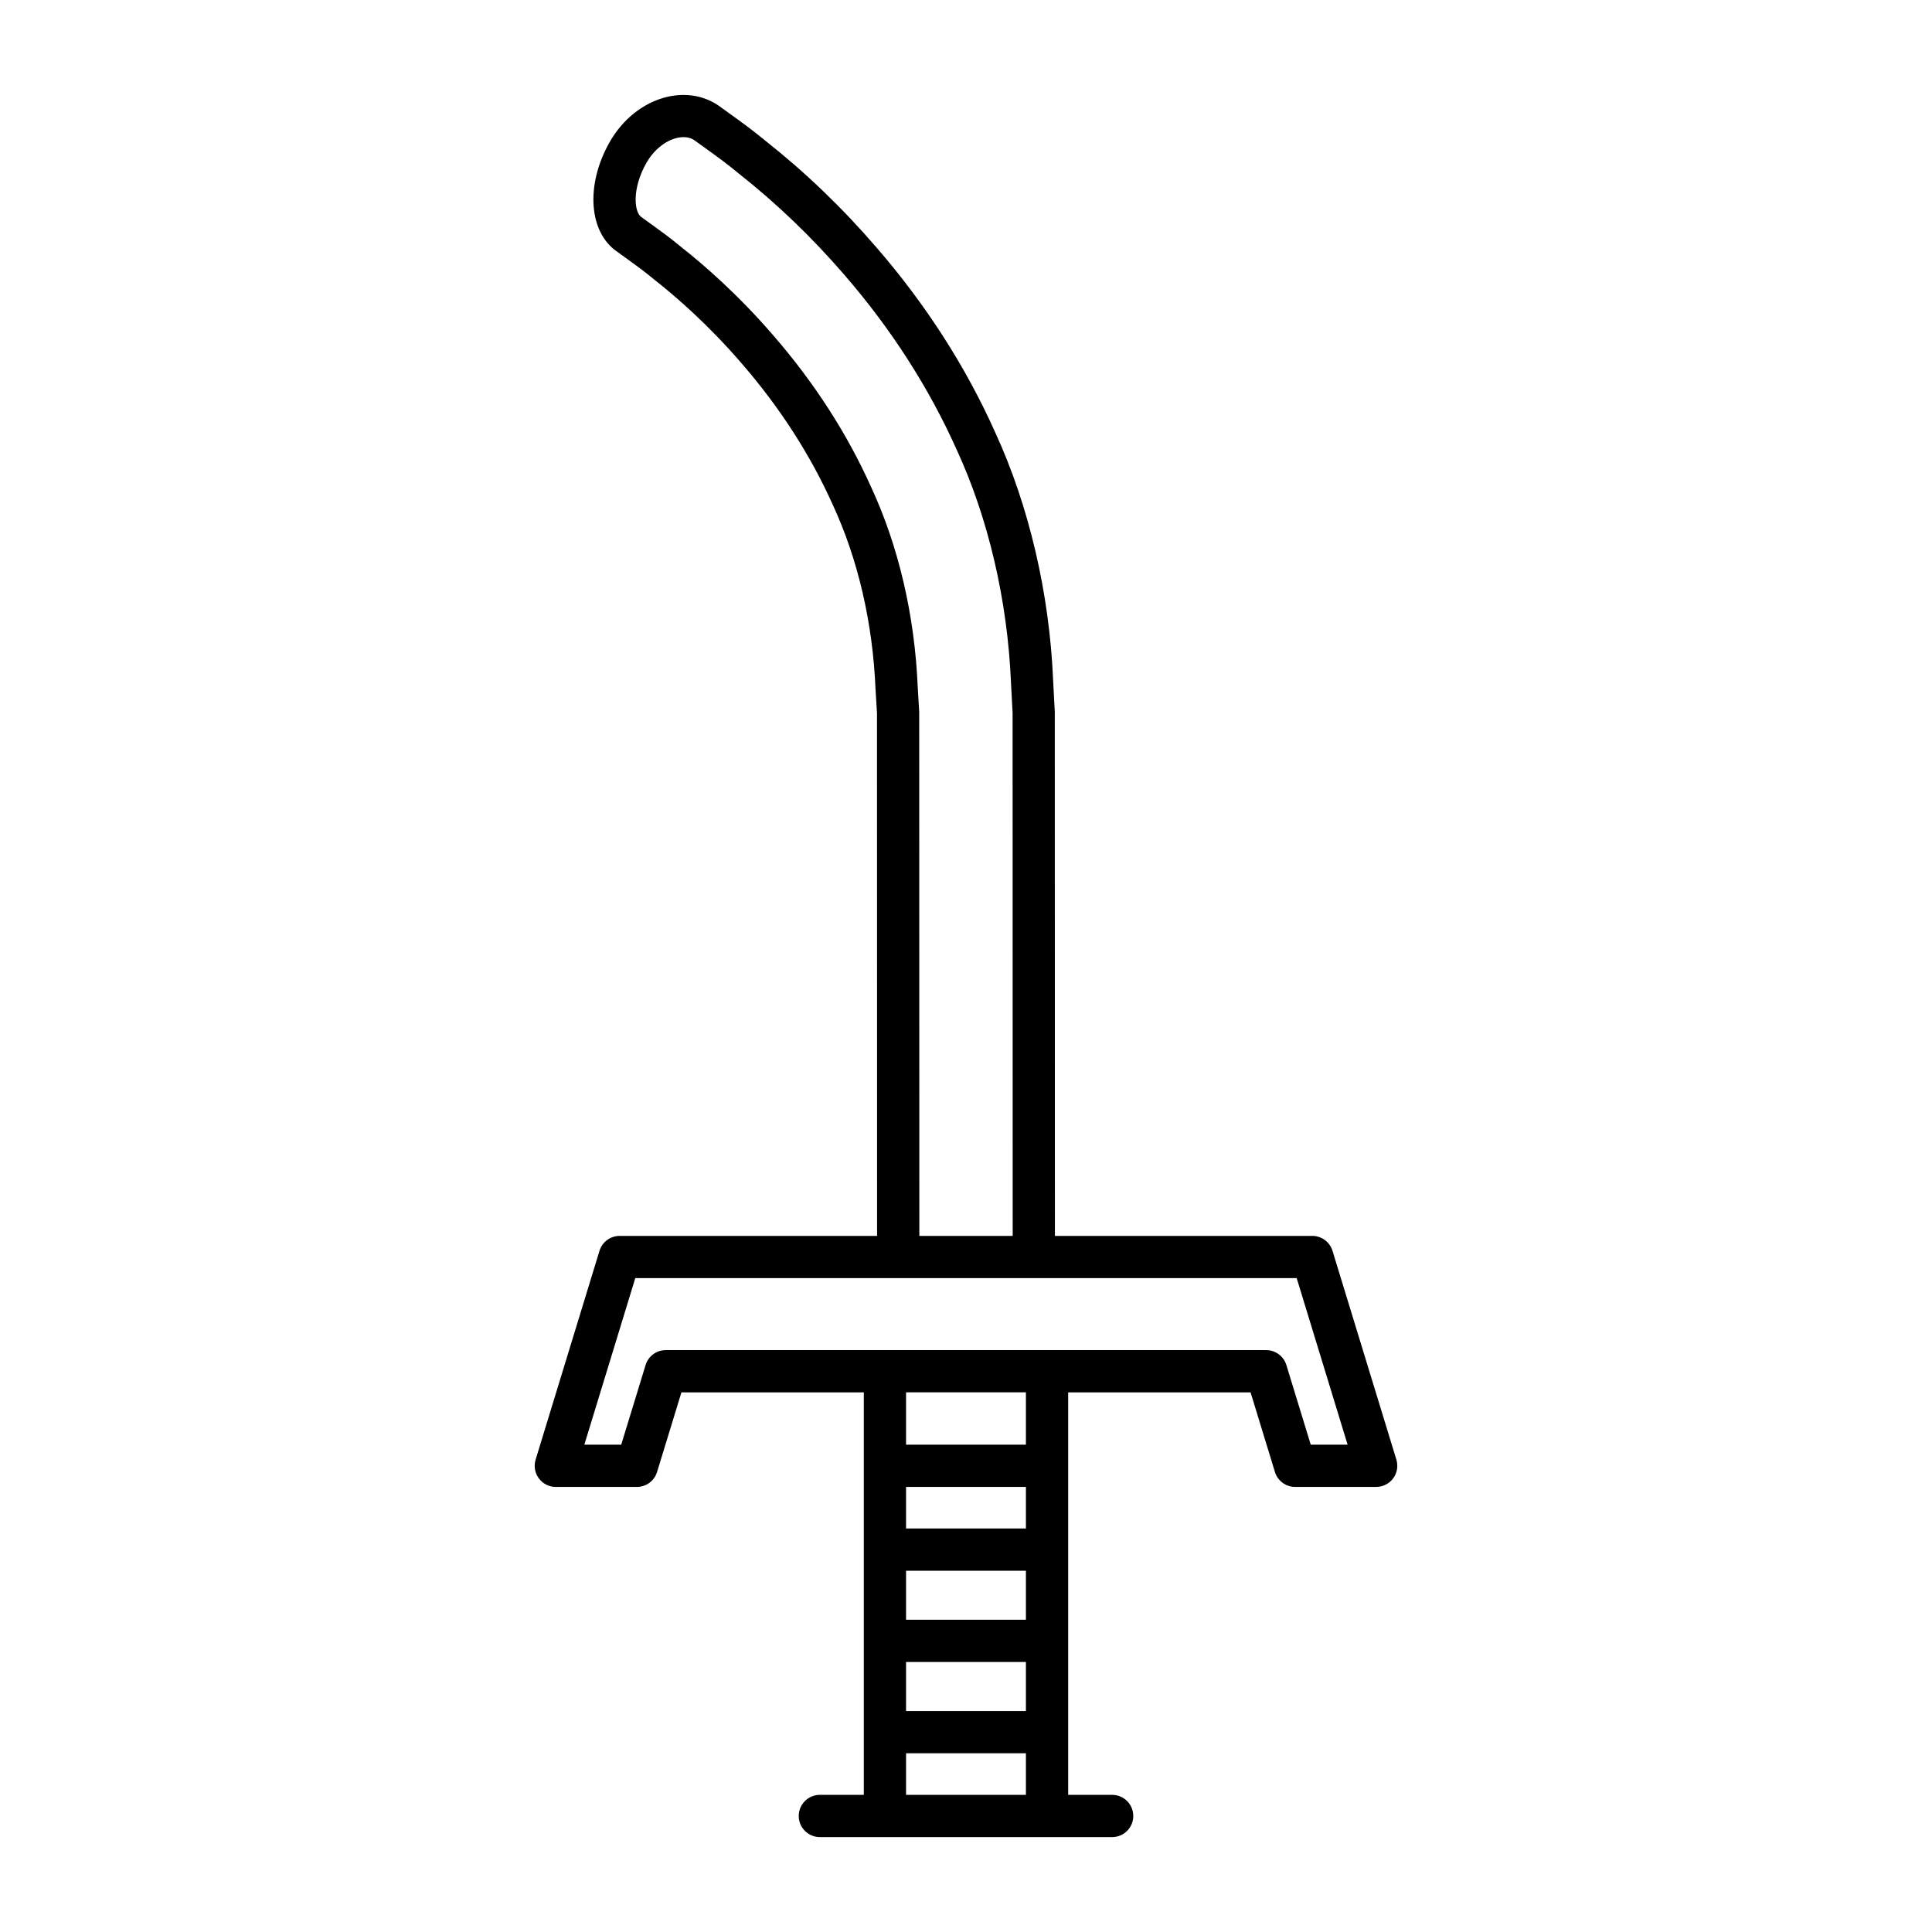 <?xml version="1.0" encoding="UTF-8"?>
<!-- Uploaded to: ICON Repo, www.iconrepo.com, Generator: ICON Repo Mixer Tools -->
<svg fill="#000000" width="800px" height="800px" version="1.1" viewBox="144 144 512 512" xmlns="http://www.w3.org/2000/svg">
 <path d="m497.13 475.49c-0.719-2.356-2.891-3.965-5.352-3.965h-68.215l-0.031-138.91-0.441-8.285c-0.953-22.992-6.414-46.363-15.352-65.742-7.785-17.41-18.395-33.926-31.523-49.078-8.98-10.426-18.879-19.926-29.32-28.164-3.324-2.75-6.18-4.816-8.285-6.34l-4.191-3.019c-3.863-2.644-8.672-3.461-13.555-2.328-6.269 1.465-11.879 5.898-15.391 12.156-6.356 11.316-5.41 23.77 2.066 28.879l3.59 2.598c1.598 1.16 3.723 2.695 6.312 4.844 5.688 4.473 14.32 11.957 23.164 22.238 10.082 11.645 18.184 24.219 24.109 37.441 6.668 14.41 10.578 31.246 11.309 48.805l0.391 6.406 0.023 138.5h-68.219c-2.461 0-4.633 1.605-5.352 3.965l-16.922 55.328c-0.52 1.695-0.203 3.535 0.852 4.965 1.055 1.426 2.727 2.269 4.5 2.269h21.48c2.461 0 4.633-1.605 5.352-3.957l6.457-21.102h48.336v106.66h-11.648c-3.09 0-5.598 2.504-5.598 5.598s2.508 5.598 5.598 5.598h77.457c3.09 0 5.598-2.504 5.598-5.598s-2.508-5.598-5.598-5.598l-11.652-0.004v-106.66h48.336l6.457 21.102c0.719 2.352 2.891 3.957 5.352 3.957h21.48c1.773 0 3.445-0.844 4.5-2.269 1.059-1.426 1.371-3.269 0.852-4.965zm-122.23-202.32c-6.344-14.16-15.035-27.66-25.82-40.113-9.418-10.949-18.637-18.949-24.602-23.629-2.703-2.254-5.031-3.941-6.781-5.211l-3.711-2.68c-1.988-1.359-2.492-7.586 1.25-14.25 1.953-3.477 5.008-5.992 8.18-6.734 1.254-0.297 3.09-0.422 4.574 0.59l4.059 2.926c1.961 1.414 4.621 3.34 7.812 5.981 9.98 7.879 19.359 16.883 27.887 26.77 12.422 14.34 22.434 29.93 29.801 46.395 8.371 18.137 13.469 40.004 14.367 61.637l0.434 8.074 0.023 138.6h-24.738l-0.035-138.85-0.395-6.621c-0.793-18.906-5.055-37.215-12.305-52.883zm40.98 346.48h-31.766v-11.016h31.766zm0-22.211h-31.766v-12.996h31.766zm0-24.188h-31.766v-12.988h31.766zm0-24.188h-31.766v-11.016h31.766zm0-22.211h-31.766v-13.863h31.766zm75.48 0-6.457-21.102c-0.719-2.352-2.891-3.957-5.352-3.957h-159.11c-2.461 0-4.633 1.605-5.352 3.957l-6.457 21.102h-9.773l13.496-44.133h175.28l13.496 44.133z"/>
</svg>